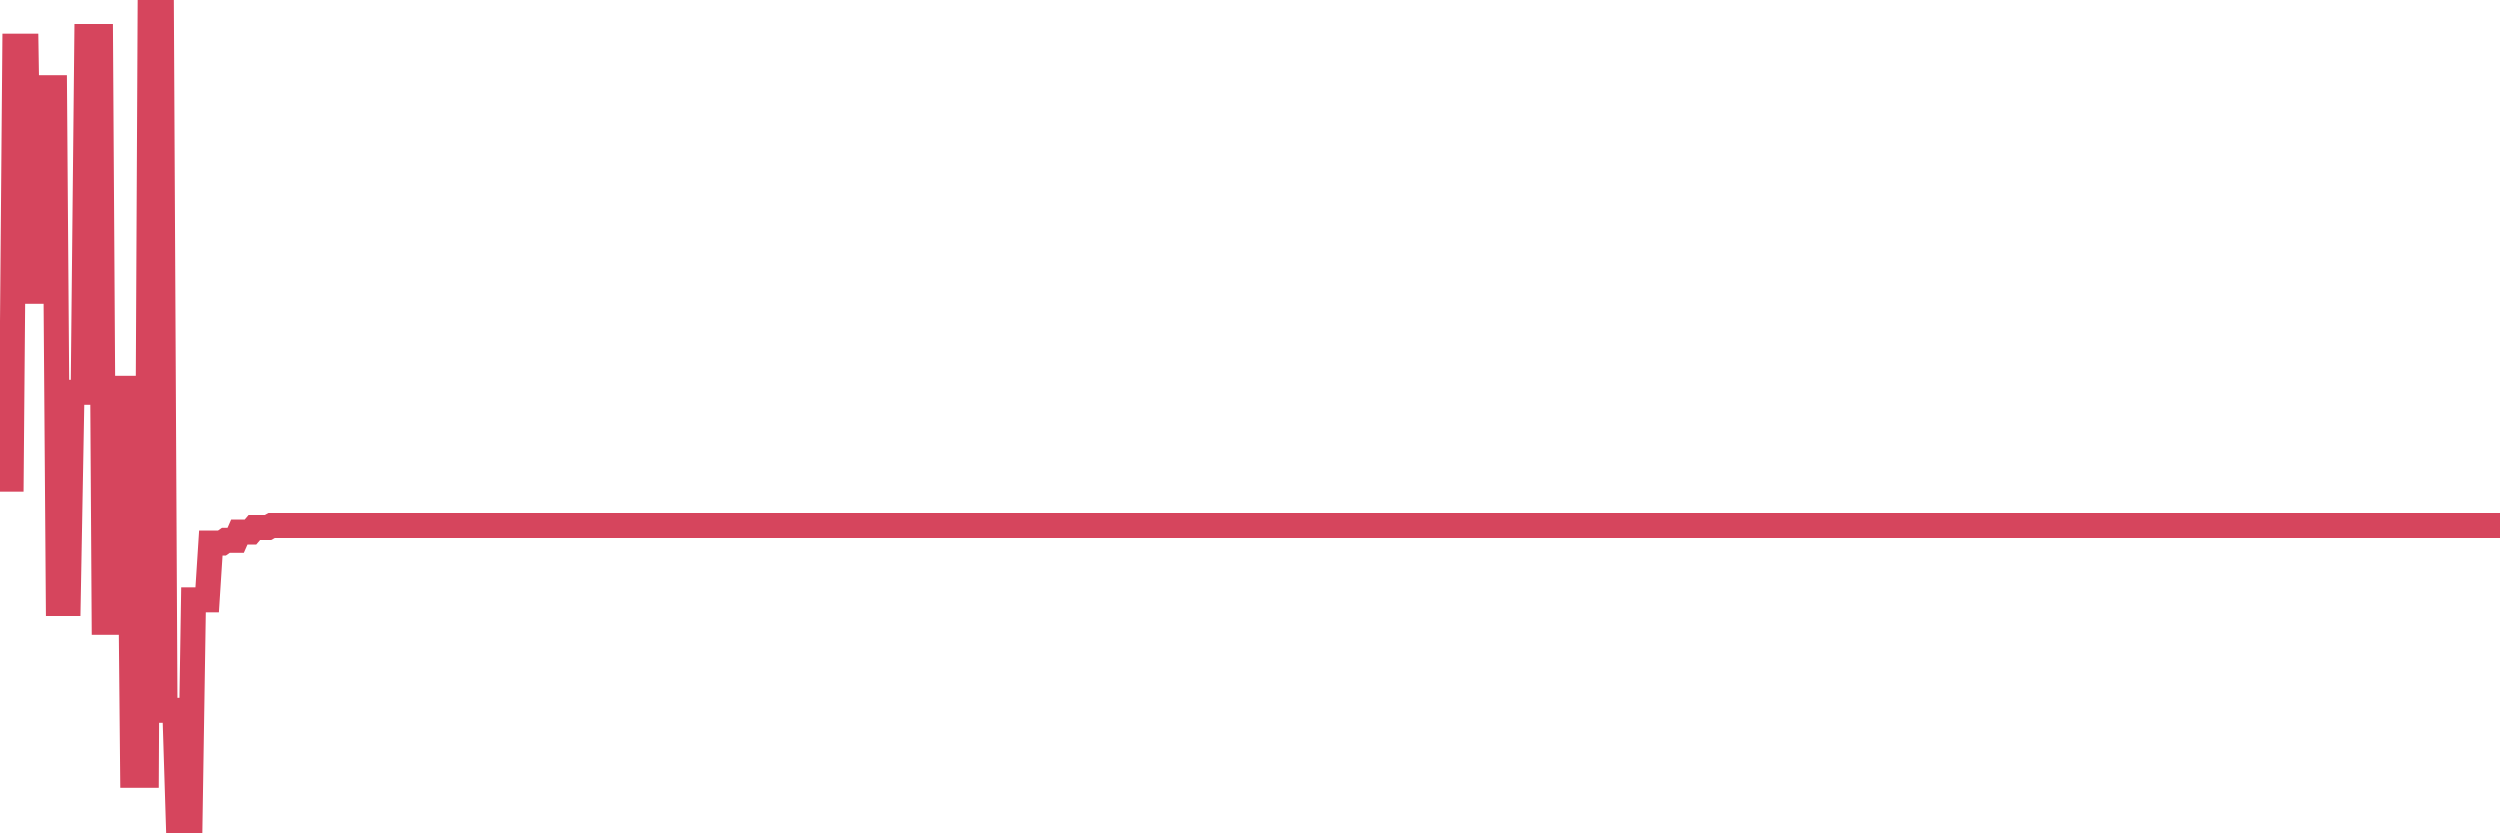 <?xml version="1.0"?><svg width="150px" height="50px" xmlns="http://www.w3.org/2000/svg" xmlns:xlink="http://www.w3.org/1999/xlink"> <polyline fill="none" stroke="#d6455d" stroke-width="1.5px" stroke-linecap="round" stroke-miterlimit="5" points="0.00,28.75 0.22,28.75 0.45,28.75 0.67,28.75 0.89,2.77 1.12,2.77 1.34,2.77 1.56,2.77 1.79,17.48 1.94,17.48 2.16,17.48 2.38,17.48 2.60,5.26 2.83,5.26 3.05,5.26 3.27,5.26 3.50,36.21 3.65,36.21 3.87,36.21 4.09,36.21 4.32,23.54 4.54,23.54 4.76,23.54 4.99,23.54 5.21,2.19 5.36,2.19 5.58,2.19 5.81,2.19 6.03,2.19 6.25,37.34 6.48,37.34 6.70,37.34 6.92,37.34 7.07,23.30 7.29,23.30 7.52,23.30 7.74,23.30 7.96,46.52 8.19,46.52 8.41,46.52 8.63,46.52 8.78,46.52 9.01,0.00 9.23,0.00 9.45,0.00 9.68,0.00 9.90,42.62 10.12,42.62 10.35,42.62 10.49,42.62 10.72,50.00 10.94,50.00 11.16,50.00 11.39,50.00 11.61,35.99 11.83,35.99 12.06,35.99 12.21,35.99 12.43,35.99 12.65,32.58 12.88,32.58 13.10,32.58 13.32,32.58 13.55,32.42 13.77,32.42 13.92,32.42 14.14,32.42 14.36,31.92 14.59,31.92 14.81,31.92 15.03,31.92 15.26,31.65 15.48,31.65 15.63,31.65 15.85,31.65 16.08,31.65 16.30,31.53 16.52,31.53 16.75,31.53 16.97,31.53 17.19,31.53 17.42,31.53 17.56,31.53 17.79,31.53 18.01,31.53 18.23,31.53 18.46,31.53 18.68,31.53 18.90,31.53 19.13,31.53 19.28,31.53 19.50,31.53 19.72,31.53 19.95,31.53 20.17,31.53 20.39,31.53 20.62,31.53 20.84,31.53 20.99,31.53 21.21,31.53 21.44,31.53 21.66,31.53 21.88,31.53 22.10,31.53 22.33,31.53 22.55,31.53 22.70,31.53 22.92,31.53 23.15,31.53 23.37,31.53 23.59,31.53 23.82,31.53 24.04,31.53 24.26,31.53 24.41,31.53 24.64,31.53 24.86,31.53 25.08,31.53 25.31,31.53 25.53,31.53 25.75,31.53 25.98,31.53 26.12,31.53 26.35,31.53 26.57,31.53 26.79,31.53 27.02,31.53 27.24,31.53 27.46,31.53 27.69,31.53 27.84,31.53 28.06,31.53 28.28,31.53 28.51,31.53 28.73,31.53 28.95,31.53 29.18,31.53 29.40,31.53 29.55,31.53 29.77,31.53 29.99,31.53 30.22,31.53 30.44,31.53 30.66,31.53 30.89,31.53 31.11,31.53 31.26,31.53 31.48,31.53 31.71,31.53 31.93,31.53 32.15,31.53 32.38,31.53 32.60,31.53 32.82,31.53 33.05,31.53 33.19,31.53 33.42,31.53 33.64,31.53 33.86,31.53 34.09,31.53 34.31,31.53 34.53,31.53 34.76,31.53 34.91,31.53 35.13,31.53 35.35,31.53 35.58,31.53 35.80,31.53 36.02,31.53 36.25,31.53 36.47,31.53 36.62,31.53 36.84,31.53 37.06,31.53 37.29,31.53 37.51,31.53 37.73,31.53 37.96,31.53 38.18,31.53 38.33,31.53 38.55,31.53 38.78,31.53 39.00,31.53 39.22,31.53 39.45,31.53 39.67,31.53 39.89,31.53 40.04,31.53 40.27,31.53 40.49,31.53 40.71,31.53 40.93,31.53 41.16,31.53 41.38,31.53 41.60,31.53 41.75,31.53 41.98,31.53 42.20,31.53 42.42,31.53 42.65,31.53 42.87,31.53 43.09,31.53 43.32,31.53 43.47,31.53 43.69,31.53 43.91,31.53 44.14,31.53 44.36,31.53 44.58,31.53 44.81,31.53 45.03,31.53 45.18,31.53 45.40,31.53 45.62,31.53 45.85,31.53 46.07,31.53 46.29,31.53 46.52,31.53 46.74,31.53 46.89,31.53 47.11,31.53 47.34,31.53 47.56,31.53 47.78,31.53 48.01,31.53 48.23,31.53 48.45,31.53 48.68,31.53 48.82,31.53 49.05,31.53 49.27,31.53 49.49,31.53 49.72,31.53 49.94,31.53 50.16,31.53 50.39,31.53 50.54,31.53 50.76,31.53 50.98,31.53 51.21,31.53 51.43,31.53 51.65,31.53 51.88,31.53 52.10,31.53 52.25,31.53 52.47,31.53 52.69,31.53 52.92,31.53 53.14,31.53 53.36,31.53 53.59,31.53 53.81,31.53 53.96,31.53 54.18,31.53 54.41,31.53 54.63,31.53 54.85,31.53 55.08,31.53 55.30,31.53 55.52,31.53 55.67,31.53 55.89,31.53 56.12,31.53 56.34,31.53 56.56,31.53 56.79,31.53 57.01,31.53 57.23,31.53 57.38,31.53 57.61,31.53 57.83,31.53 58.05,31.53 58.28,31.53 58.50,31.53 58.72,31.53 58.95,31.53 59.10,31.53 59.32,31.53 59.54,31.53 59.77,31.53 59.99,31.53 60.21,31.53 60.43,31.53 60.66,31.53 60.81,31.53 61.03,31.53 61.25,31.53 61.48,31.53 61.70,31.53 61.92,31.53 62.15,31.53 62.37,31.53 62.52,31.53 62.74,31.53 62.97,31.53 63.19,31.53 63.41,31.53 63.64,31.53 63.86,31.53 64.08,31.53 64.23,31.53 64.45,31.53 64.68,31.53 64.90,31.53 65.12,31.53 65.35,31.53 65.57,31.53 65.79,31.53 66.02,31.53 66.17,31.53 66.39,31.53 66.61,31.53 66.84,31.53 67.06,31.53 67.28,31.53 67.51,31.53 67.73,31.53 67.88,31.53 68.10,31.53 68.32,31.53 68.55,31.53 68.77,31.53 68.99,31.53 69.22,31.53 69.44,31.53 69.59,31.53 69.81,31.53 70.04,31.53 70.26,31.53 70.48,31.53 70.71,31.53 70.93,31.53 71.15,31.53 71.30,31.53 71.52,31.53 71.75,31.53 71.97,31.53 72.19,31.53 72.42,31.53 72.64,31.53 72.86,31.53 73.01,31.53 73.24,31.53 73.46,31.53 73.68,31.53 73.91,31.53 74.13,31.53 74.35,31.53 74.58,31.53 74.72,31.53 74.95,31.53 75.17,31.53 75.39,31.53 75.62,31.53 75.84,31.53 76.06,31.53 76.29,31.53 76.44,31.53 76.66,31.53 76.88,31.53 77.11,31.53 77.33,31.53 77.55,31.53 77.78,31.53 78.00,31.53 78.15,31.53 78.37,31.53 78.60,31.53 78.82,31.53 79.04,31.53 79.26,31.53 79.49,31.53 79.71,31.53 79.86,31.53 80.08,31.53 80.31,31.53 80.53,31.53 80.75,31.53 80.98,31.53 81.20,31.53 81.42,31.53 81.65,31.53 81.80,31.53 82.02,31.53 82.24,31.53 82.47,31.53 82.69,31.53 82.91,31.53 83.14,31.53 83.36,31.53 83.51,31.53 83.73,31.53 83.95,31.53 84.18,31.53 84.40,31.53 84.62,31.53 84.85,31.53 85.07,31.53 85.22,31.53 85.44,31.53 85.67,31.53 85.89,31.53 86.11,31.53 86.34,31.53 86.56,31.53 86.78,31.53 86.93,31.53 87.15,31.53 87.38,31.53 87.60,31.53 87.82,31.53 88.05,31.53 88.27,31.53 88.49,31.53 88.64,31.53 88.87,31.53 89.09,31.53 89.31,31.53 89.54,31.53 89.76,31.53 89.98,31.53 90.21,31.53 90.35,31.53 90.58,31.53 90.80,31.53 91.02,31.53 91.25,31.53 91.47,31.53 91.69,31.53 91.92,31.53 92.07,31.53 92.29,31.53 92.51,31.53 92.74,31.53 92.96,31.53 93.18,31.53 93.41,31.53 93.63,31.53 93.78,31.53 94.00,31.53 94.22,31.53 94.45,31.53 94.67,31.53 94.89,31.53 95.12,31.53 95.34,31.53 95.49,31.53 95.71,31.53 95.94,31.53 96.16,31.53 96.38,31.53 96.61,31.53 96.83,31.53 97.05,31.53 97.28,31.53 97.43,31.53 97.65,31.53 97.87,31.53 98.09,31.53 98.32,31.53 98.54,31.53 98.76,31.53 98.99,31.53 99.14,31.53 99.36,31.53 99.58,31.53 99.81,31.53 100.03,31.53 100.25,31.53 100.48,31.53 100.70,31.53 100.85,31.53 101.07,31.53 101.30,31.53 101.52,31.53 101.74,31.53 101.97,31.53 102.19,31.53 102.41,31.53 102.56,31.53 102.78,31.53 103.01,31.53 103.23,31.53 103.45,31.53 103.68,31.53 103.90,31.53 104.12,31.53 104.27,31.53 104.50,31.53 104.72,31.53 104.94,31.53 105.17,31.53 105.39,31.53 105.61,31.53 105.84,31.53 105.98,31.53 106.21,31.53 106.43,31.53 106.65,31.53 106.88,31.53 107.10,31.53 107.32,31.53 107.55,31.53 107.70,31.53 107.92,31.53 108.14,31.53 108.37,31.53 108.59,31.53 108.81,31.53 109.04,31.53 109.26,31.53 109.41,31.53 109.63,31.53 109.85,31.53 110.08,31.53 110.30,31.53 110.52,31.53 110.75,31.53 110.97,31.53 111.12,31.53 111.34,31.53 111.57,31.53 111.79,31.53 112.01,31.53 112.24,31.53 112.46,31.53 112.68,31.53 112.91,31.53 113.05,31.53 113.28,31.53 113.50,31.53 113.72,31.53 113.95,31.53 114.17,31.53 114.39,31.53 114.62,31.53 114.77,31.53 114.99,31.53 115.21,31.53 115.44,31.53 115.66,31.53 115.88,31.53 116.11,31.53 116.33,31.53 116.48,31.53 116.70,31.53 116.93,31.53 117.15,31.53 117.37,31.53 117.59,31.53 117.82,31.53 118.04,31.53 118.19,31.53 118.41,31.53 118.64,31.53 118.86,31.53 119.08,31.53 119.31,31.53 119.53,31.53 119.75,31.53 119.90,31.53 120.13,31.53 120.35,31.53 120.57,31.53 120.80,31.53 121.02,31.53 121.24,31.53 121.47,31.53 121.61,31.53 121.84,31.53 122.06,31.53 122.28,31.53 122.51,31.53 122.73,31.53 122.95,31.53 123.18,31.53 123.33,31.53 123.55,31.53 123.77,31.53 124.00,31.53 124.22,31.53 124.44,31.53 124.67,31.53 124.89,31.53 125.04,31.53 125.26,31.53 125.48,31.53 125.71,31.53 125.93,31.53 126.15,31.53 126.38,31.53 126.60,31.53 126.75,31.53 126.97,31.53 127.20,31.53 127.42,31.53 127.64,31.53 127.87,31.53 128.09,31.53 128.31,31.53 128.46,31.53 128.68,31.53 128.91,31.53 129.13,31.53 129.35,31.53 129.58,31.53 129.80,31.53 130.02,31.53 130.25,31.53 130.40,31.53 130.62,31.53 130.84,31.53 131.07,31.53 131.29,31.53 131.51,31.53 131.74,31.53 131.96,31.53 132.11,31.53 132.33,31.53 132.55,31.53 132.78,31.53 133.00,31.53 133.22,31.53 133.45,31.53 133.67,31.53 133.82,31.53 134.04,31.53 134.27,31.53 134.49,31.53 134.71,31.53 134.94,31.53 135.16,31.53 135.38,31.53 135.53,31.53 135.76,31.53 135.98,31.53 136.20,31.53 136.42,31.53 136.65,31.53 136.87,31.53 137.09,31.53 137.24,31.53 137.47,31.53 137.69,31.53 137.91,31.53 138.14,31.53 138.36,31.53 138.58,31.53 138.81,31.53 138.96,31.53 139.18,31.53 139.40,31.53 139.63,31.53 139.85,31.53 140.07,31.53 140.30,31.53 140.52,31.53 140.67,31.53 140.89,31.53 141.11,31.53 141.34,31.53 141.56,31.53 141.78,31.53 142.01,31.53 142.23,31.53 142.38,31.53 142.60,31.53 142.83,31.53 143.05,31.53 143.27,31.53 143.50,31.53 143.72,31.53 143.94,31.53 144.09,31.53 144.31,31.53 144.54,31.53 144.76,31.53 144.98,31.53 145.21,31.53 145.43,31.53 145.65,31.53 145.88,31.53 146.03,31.53 146.25,31.53 146.47,31.53 146.70,31.53 146.92,31.53 147.14,31.53 147.37,31.53 147.59,31.53 147.74,31.53 147.96,31.53 148.18,31.53 148.41,31.53 148.63,31.53 148.85,31.53 149.08,31.53 149.30,31.53 149.45,31.53 149.67,31.53 149.90,31.53 150.00,31.53 "/></svg>